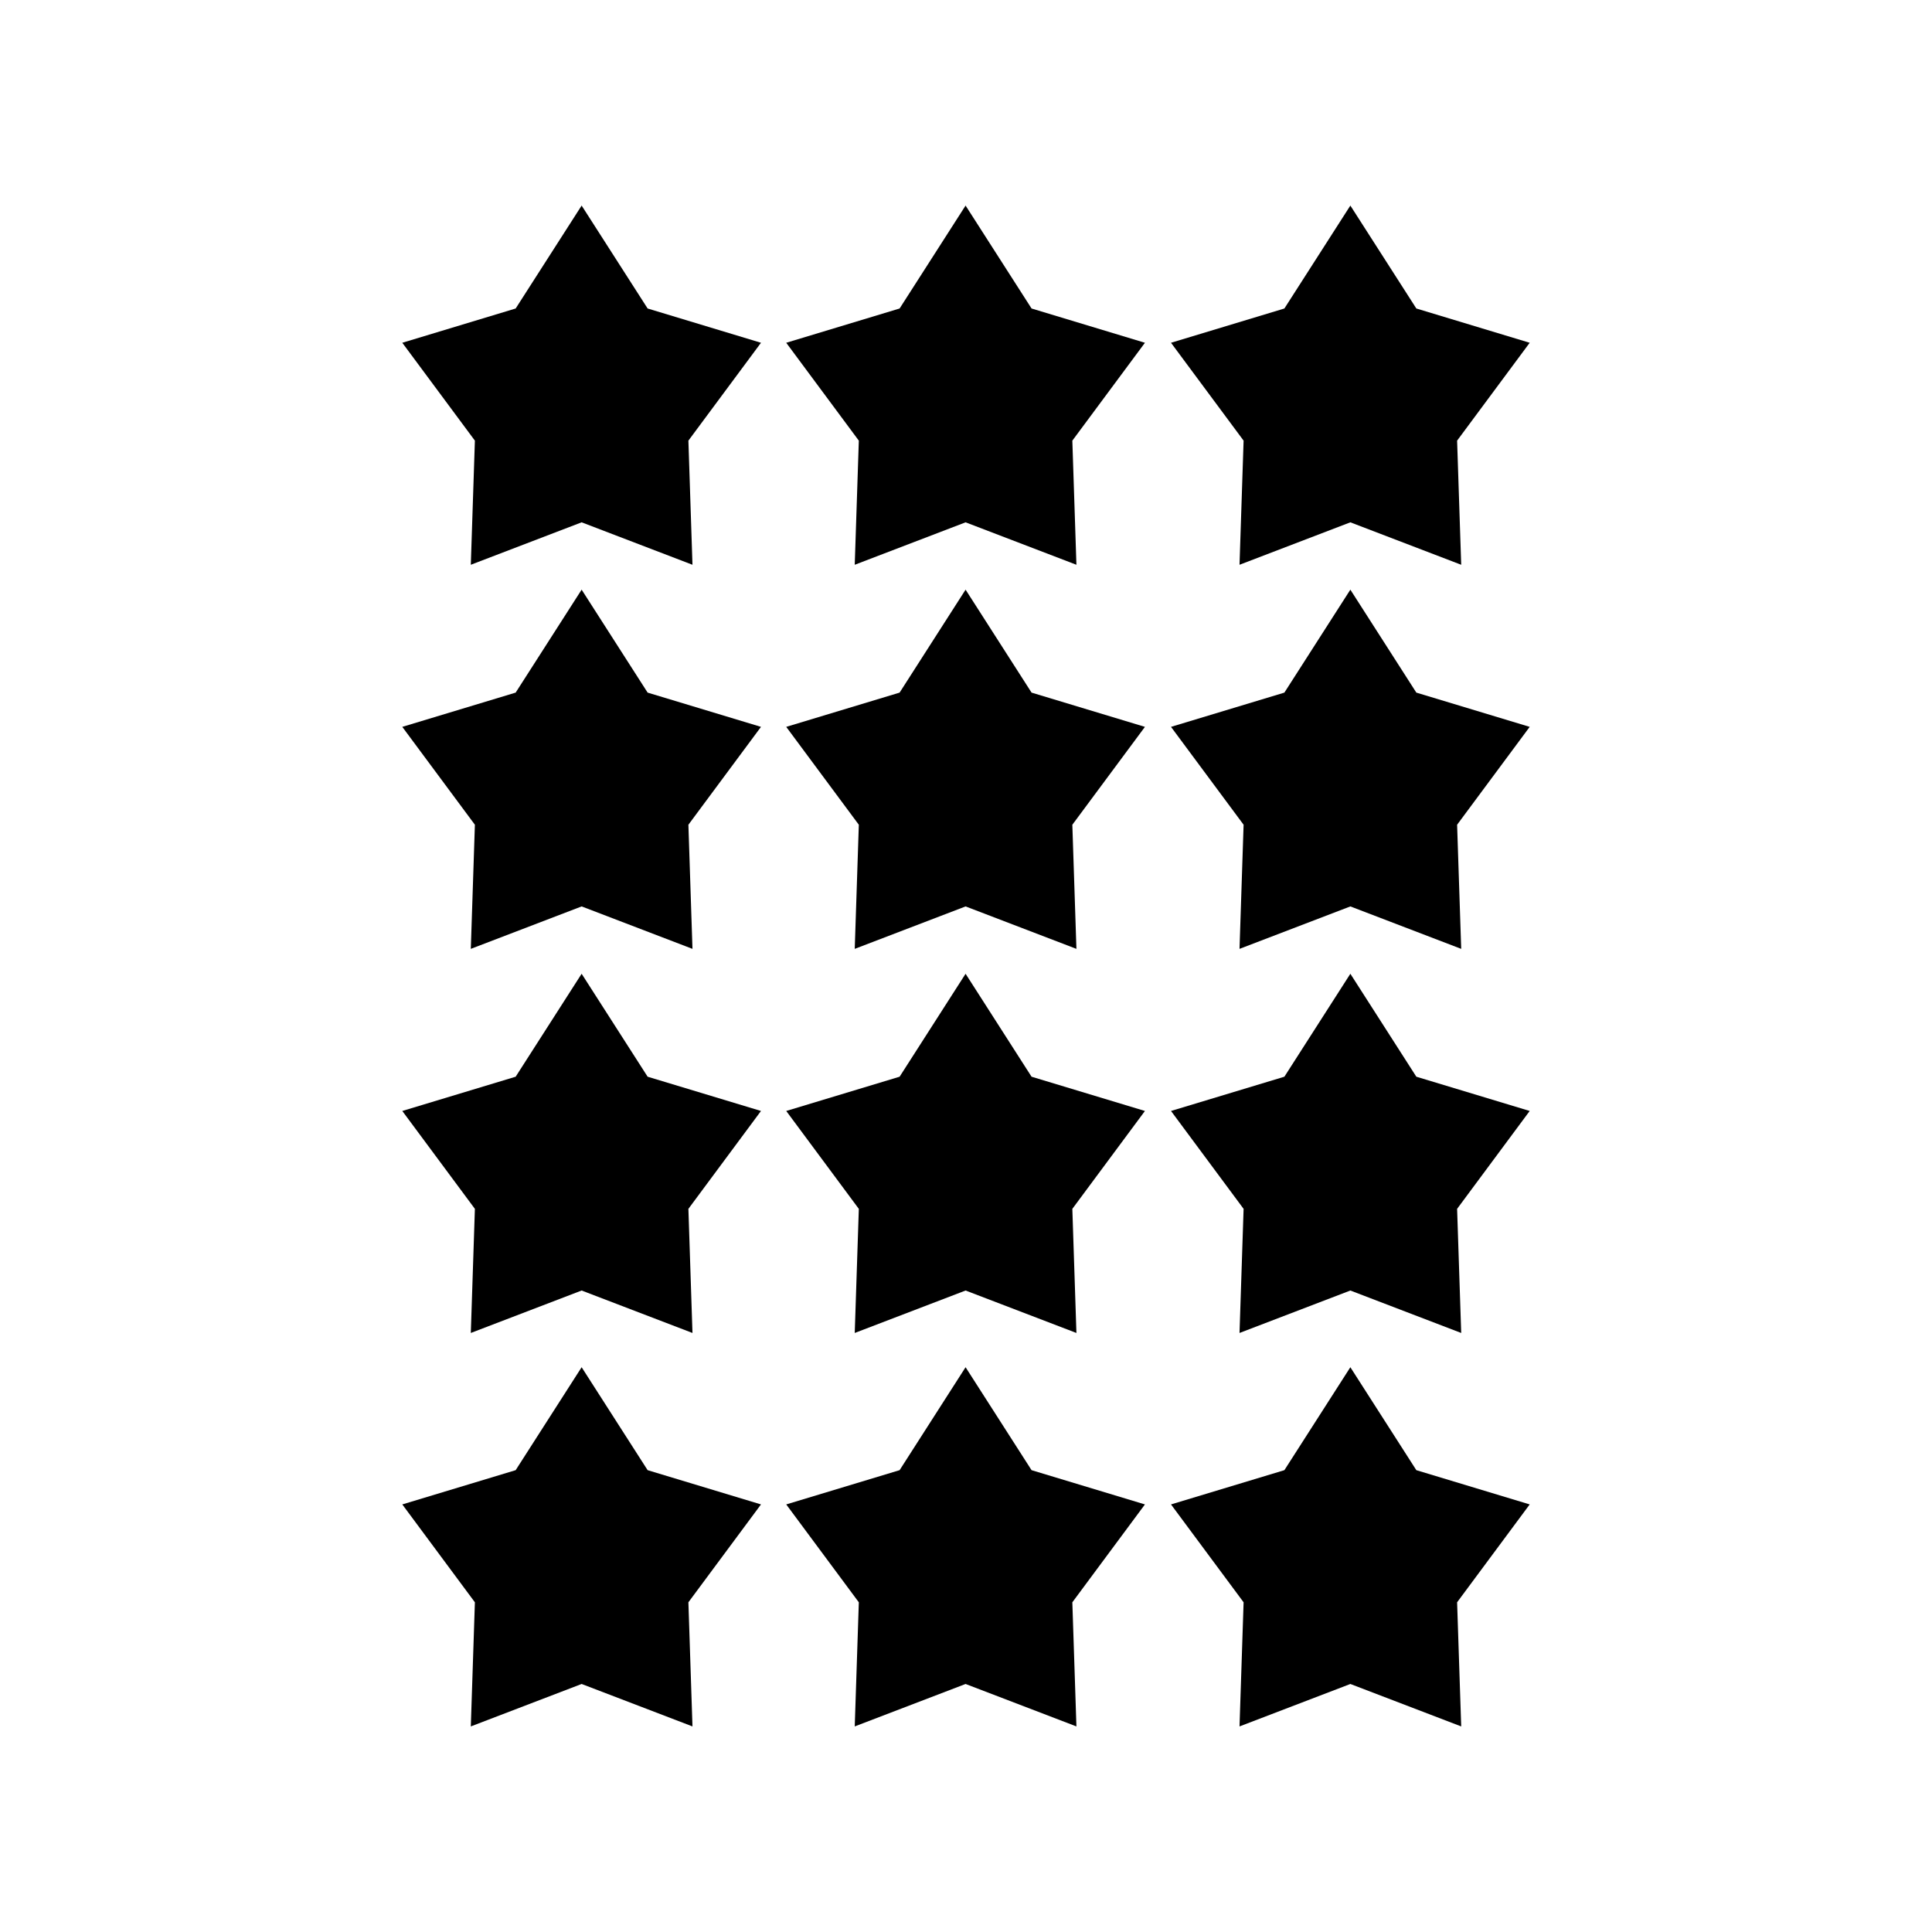 <?xml version="1.0" encoding="UTF-8"?>
<!-- Uploaded to: SVG Repo, www.svgrepo.com, Generator: SVG Repo Mixer Tools -->
<svg fill="#000000" width="800px" height="800px" version="1.1" viewBox="144 144 512 512" xmlns="http://www.w3.org/2000/svg">
 <g>
  <path d="m298.14 282.42-29.371 11.25 1.082-32.895-19.238-25.938 30.043-9.082 17.484-27.277 17.488 27.277 30.043 9.082-19.238 25.938 1.082 32.895z"/>
  <path d="m399.89 282.42-29.375 11.25 1.082-32.895-19.238-25.938 30.047-9.082 17.484-27.277 17.484 27.277 30.047 9.082-19.238 25.938 1.082 32.895z"/>
  <path d="m501.86 282.42-29.375 11.25 1.082-32.895-19.238-25.938 30.047-9.082 17.484-27.277 17.484 27.277 30.043 9.082-19.238 25.938 1.086 32.895z"/>
  <path d="m298.14 384.21-29.371 11.25 1.082-32.895-19.238-25.938 30.043-9.078 17.484-27.281 17.488 27.281 30.043 9.078-19.238 25.938 1.082 32.895z"/>
  <path d="m399.89 384.21-29.375 11.25 1.082-32.895-19.238-25.938 30.047-9.078 17.484-27.281 17.484 27.281 30.047 9.078-19.238 25.938 1.082 32.895z"/>
  <path d="m501.86 384.21-29.375 11.25 1.082-32.895-19.238-25.938 30.047-9.078 17.484-27.281 17.484 27.281 30.043 9.078-19.238 25.938 1.086 32.895z"/>
  <path d="m298.14 486-29.371 11.25 1.082-32.891-19.238-25.941 30.043-9.078 17.484-27.281 17.488 27.281 30.043 9.078-19.238 25.941 1.082 32.891z"/>
  <path d="m298.14 590.27-29.371 11.25 1.082-32.895-19.238-25.938 30.043-9.078 17.484-27.281 17.488 27.281 30.043 9.078-19.238 25.938 1.082 32.895z"/>
  <path d="m399.89 486-29.375 11.25 1.082-32.891-19.238-25.941 30.047-9.078 17.484-27.281 17.484 27.281 30.047 9.078-19.238 25.941 1.082 32.891z"/>
  <path d="m399.89 590.27-29.375 11.25 1.082-32.895-19.238-25.938 30.047-9.078 17.484-27.281 17.484 27.281 30.047 9.078-19.238 25.938 1.082 32.895z"/>
  <path d="m501.86 486-29.375 11.25 1.082-32.891-19.238-25.941 30.047-9.078 17.484-27.281 17.484 27.281 30.043 9.078-19.238 25.941 1.086 32.891z"/>
  <path d="m501.86 590.27-29.375 11.25 1.082-32.895-19.238-25.938 30.047-9.078 17.484-27.281 17.484 27.281 30.043 9.078-19.238 25.938 1.086 32.895z"/>
 </g>
</svg>